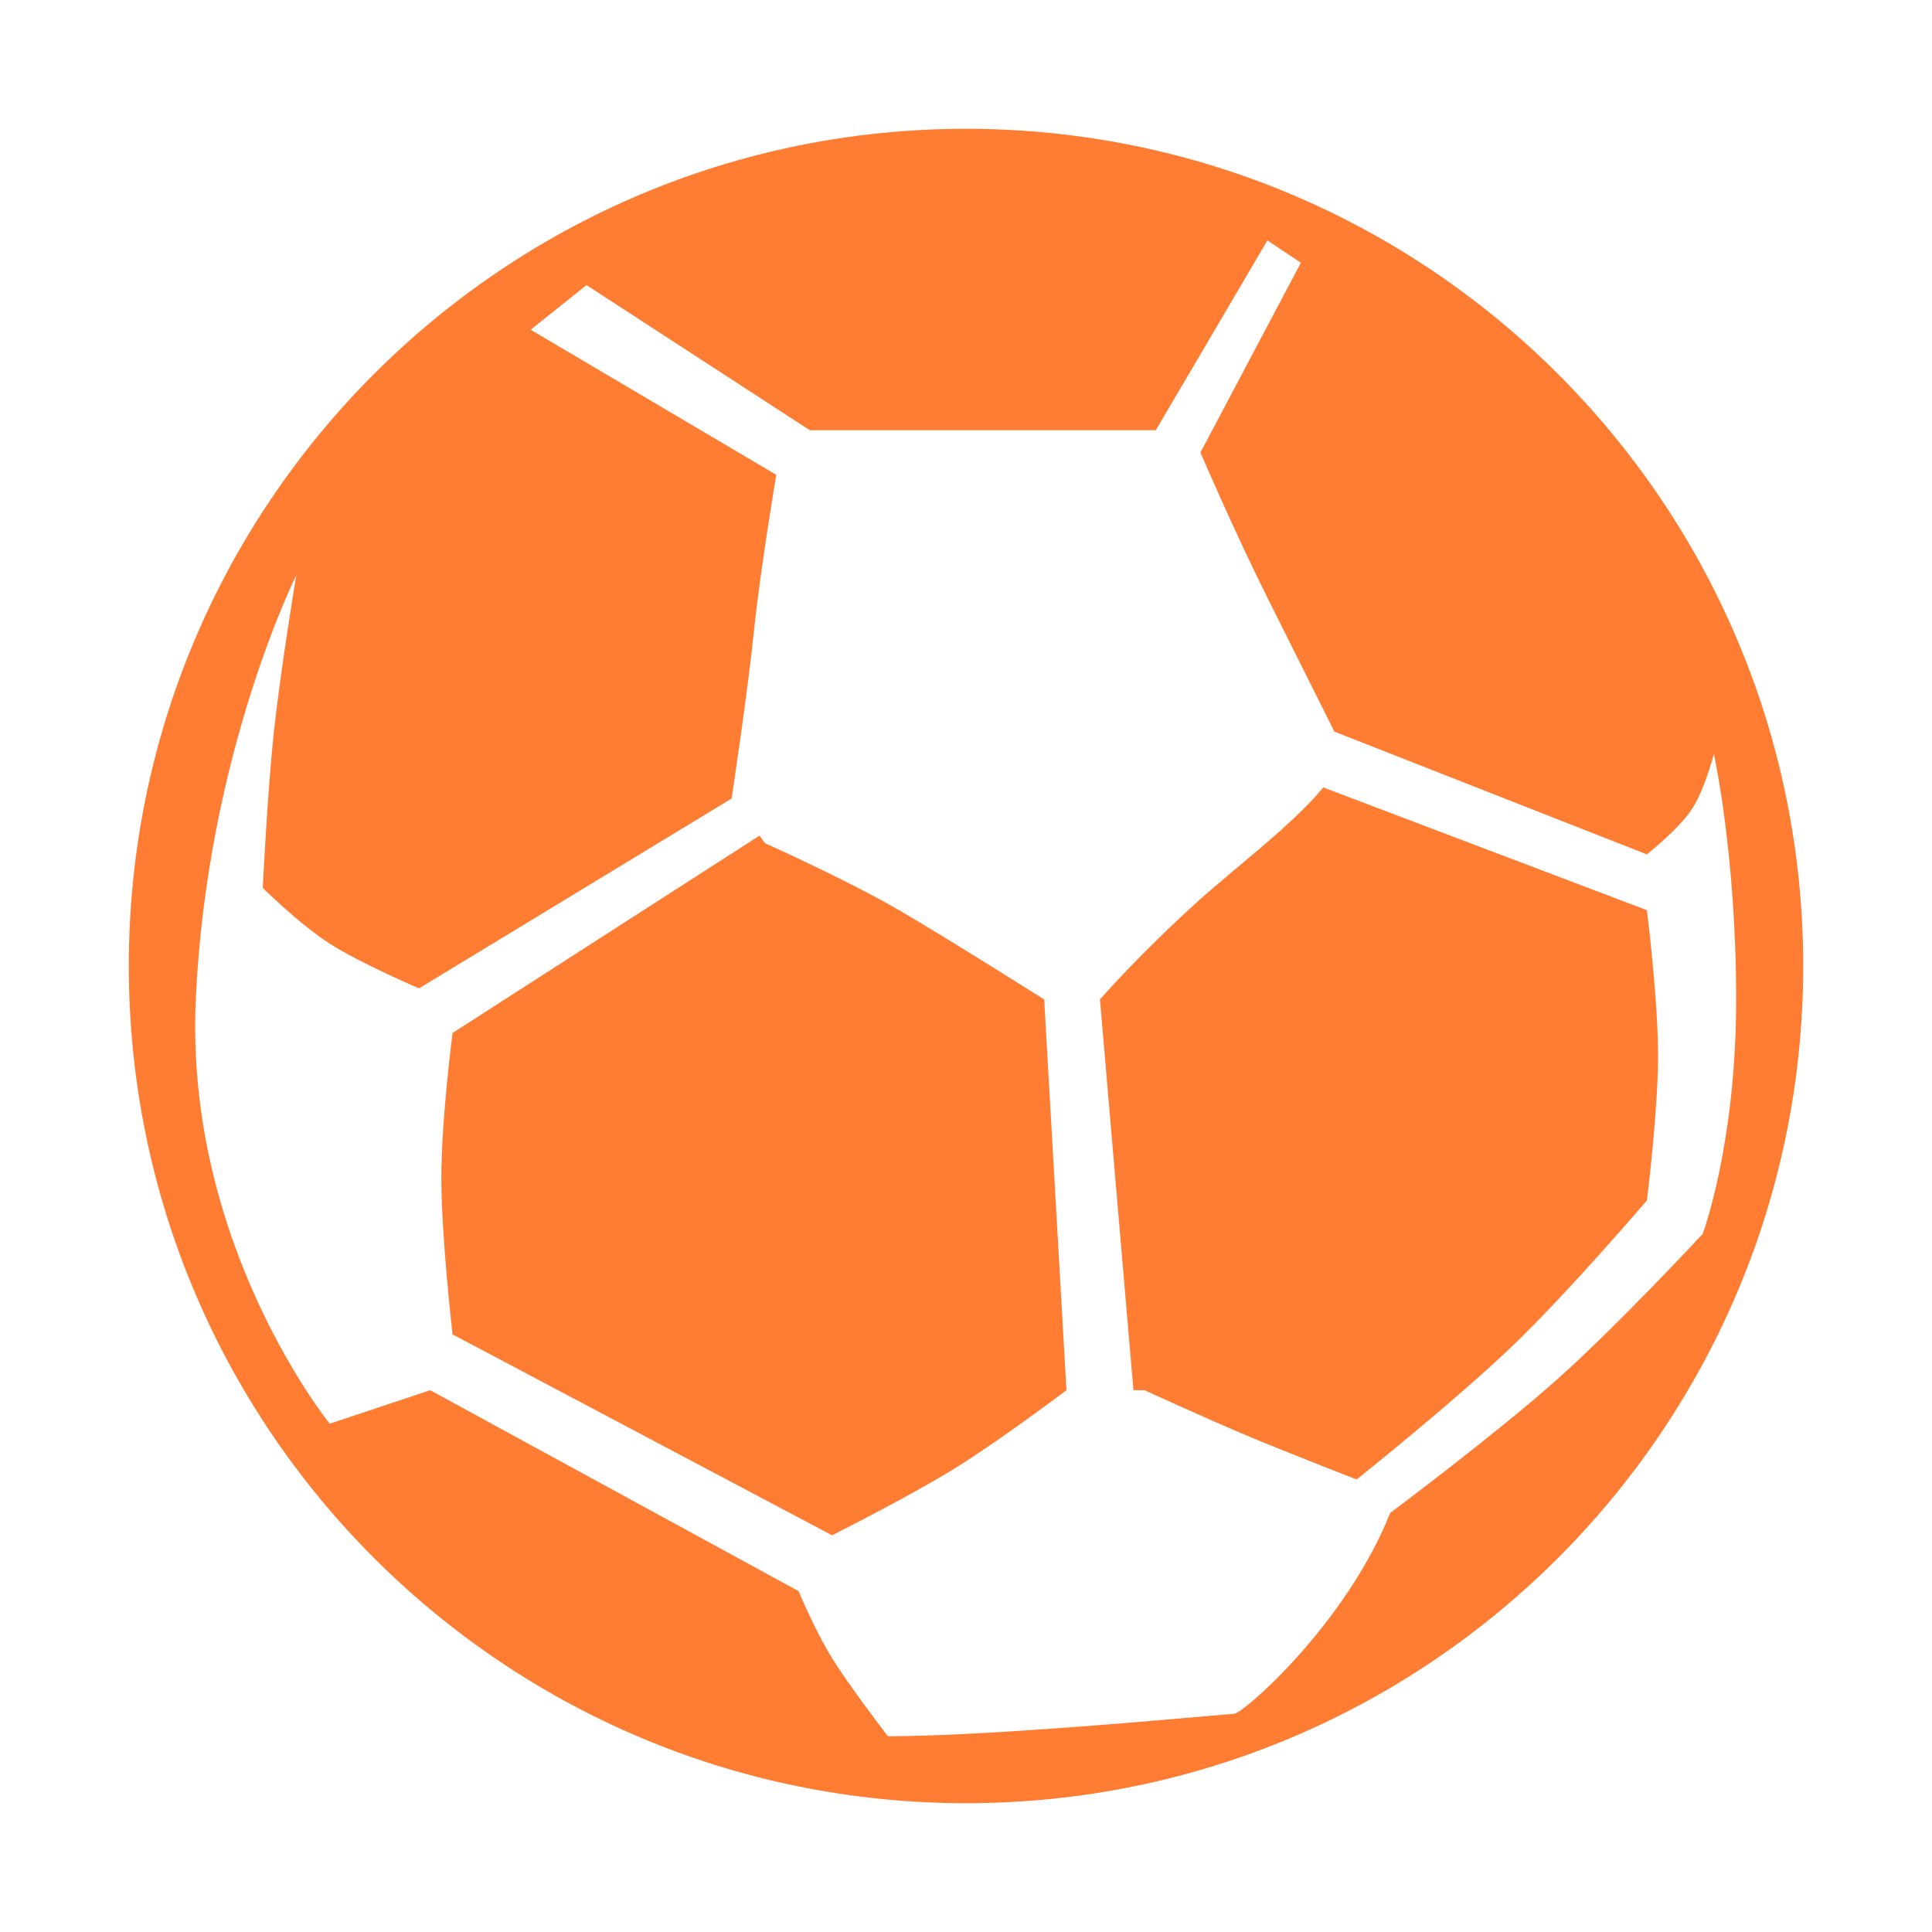 <svg width="30" height="30" viewBox="0 0 30 30" fill="none" xmlns="http://www.w3.org/2000/svg">
<path fill-rule="evenodd" clip-rule="evenodd" d="M15 28C22.18 28 28 22.18 28 15C28 7.82 22.18 2 15 2C7.82 2 2 7.82 2 15C2 22.18 7.82 28 15 28ZM18.64 7.027L20.2 4.08L19.68 3.733L18.814 5.207L17.947 6.68H15.174H12.574L9.107 4.427L8.24 5.12L12.054 7.373C12.054 7.373 11.809 8.819 11.707 9.8C11.606 10.782 11.36 12.4 11.36 12.4L11.361 12.402L11.36 12.4L6.507 15.347C6.507 15.347 5.594 14.958 5.12 14.653C4.646 14.349 4.08 13.787 4.08 13.787C4.08 13.787 4.152 12.308 4.253 11.36C4.355 10.412 4.6 8.933 4.6 8.933C4.6 8.933 3.213 11.707 3.04 15.52C2.867 19.334 5.12 22.107 5.12 22.107L6.68 21.587L12.4 24.707C12.4 24.707 12.649 25.307 12.92 25.747C13.191 26.187 13.787 26.96 13.787 26.96C15.138 26.96 17.563 26.75 18.633 26.657L18.633 26.657L18.633 26.657C18.936 26.63 19.13 26.613 19.16 26.613C19.299 26.613 20.893 25.227 21.587 23.494L21.586 23.493C21.619 23.469 23.248 22.251 24.186 21.413C25.134 20.567 26.439 19.16 26.439 19.16C26.439 19.16 26.959 17.773 26.959 15.52C26.959 13.267 26.613 11.707 26.613 11.707C26.613 11.707 26.469 12.269 26.266 12.573C26.063 12.878 25.573 13.267 25.573 13.267L20.721 11.361L20.72 11.36L19.68 9.28C19.16 8.24 18.64 7.027 18.64 7.027ZM23.492 20.893C22.619 21.733 21.088 22.956 21.066 22.973C21.034 22.961 19.967 22.547 19.333 22.28C18.69 22.009 17.773 21.587 17.773 21.587L17.6 21.587L17.34 18.553L17.08 15.52C17.08 15.52 17.677 14.827 18.64 13.96C18.793 13.823 18.983 13.664 19.186 13.493L19.186 13.493C19.668 13.09 20.227 12.622 20.547 12.227L25.573 14.133C25.573 14.133 25.746 15.507 25.746 16.387C25.746 17.267 25.573 18.64 25.573 18.64C25.573 18.64 24.372 20.047 23.492 20.893ZM16.56 21.587L16.387 18.553L16.214 15.52C16.214 15.52 14.773 14.607 13.96 14.133C13.148 13.66 11.88 13.094 11.88 13.094L11.793 12.976L7.027 16.04C7.027 16.04 6.853 17.38 6.853 18.294C6.853 19.207 7.027 20.72 7.027 20.72L12.92 23.84C12.92 23.84 14.116 23.24 14.827 22.8C15.537 22.36 16.56 21.587 16.56 21.587L16.56 21.587Z" fill="#FF7C33"/>
</svg>
